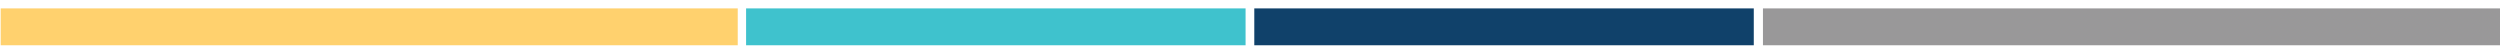 <?xml version="1.0" encoding="UTF-8"?>
<svg id="Layer_1" xmlns="http://www.w3.org/2000/svg" xmlns:xlink="http://www.w3.org/1999/xlink" version="1.1" viewBox="0 0 758.02 16.28">
  <!-- Generator: Adobe Illustrator 29.4.0, SVG Export Plug-In . SVG Version: 2.1.0 Build 152)  -->
  <defs>
    <style>
      .st0 {
        fill: none;
      }

      .st1 {
        clip-path: url(#clippath-1);
      }

      .st2 {
        clip-path: url(#clippath-3);
      }

      .st3 {
        clip-path: url(#clippath-2);
      }

      .st4 {
        fill: #ffd16e;
      }

      .st5 {
        fill: #999899;
      }

      .st6 {
        fill: #10416a;
      }

      .st7 {
        fill: #3fc2cd;
      }

      .st8 {
        clip-path: url(#clippath);
      }
    </style>
    <clipPath id="clippath">
      <rect class="st0" x="534.54" y="2.54" width="223.48" height="11.19"/>
    </clipPath>
    <clipPath id="clippath-1">
      <rect class="st0" x=".21" y="2.54" width="223.48" height="11.19"/>
    </clipPath>
    <clipPath id="clippath-2">
      <rect class="st0" x="226.22" y="2.54" width="151.45" height="11.19"/>
    </clipPath>
    <clipPath id="clippath-3">
      <rect class="st0" x="380.31" y="2.54" width="151.45" height="11.19"/>
    </clipPath>
  </defs>
  <g class="st8">
    <rect class="st5" x="531.98" width="228.61" height="16.28"/>
  </g>
  <g class="st1">
    <rect class="st4" x="-3.61" width="230.79" height="16.28"/>
  </g>
  <g class="st3">
    <rect class="st7" x="224.18" width="155.53" height="16.28"/>
  </g>
  <g class="st2">
    <rect class="st6" x="377.41" width="157.25" height="16.28"/>
  </g>
</svg>